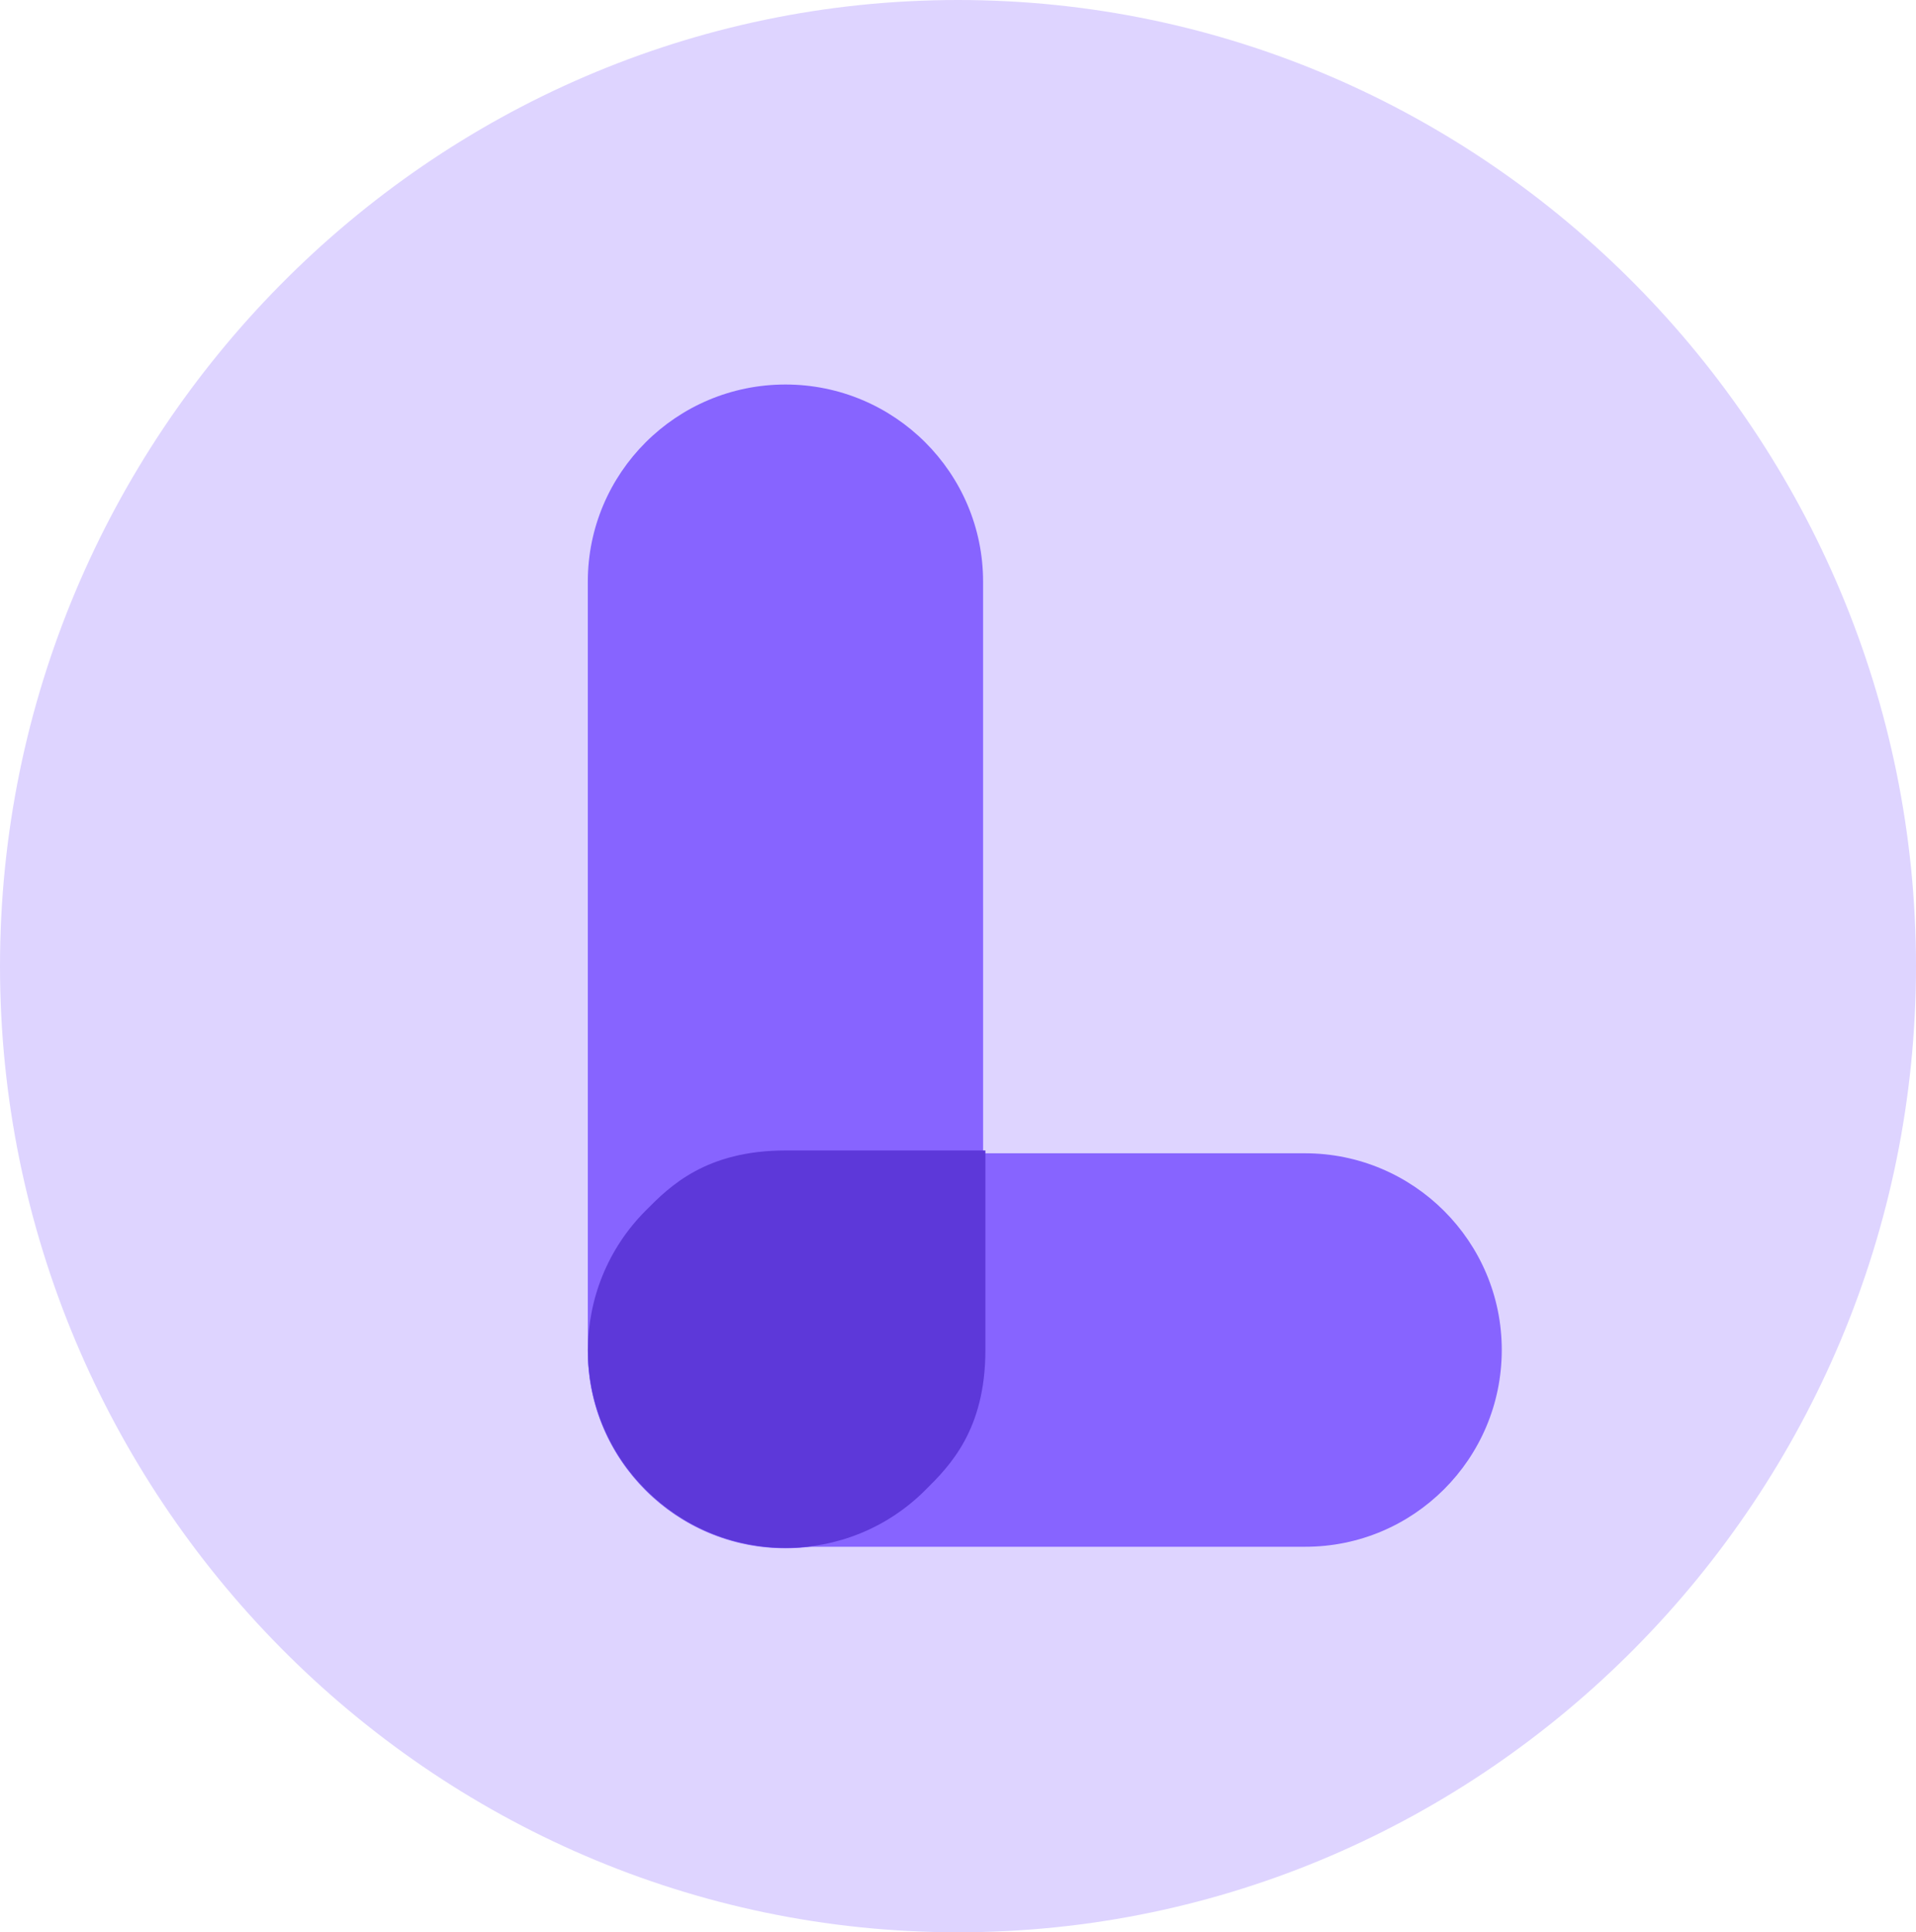 <?xml version="1.0" encoding="UTF-8"?><svg id="b" xmlns="http://www.w3.org/2000/svg" viewBox="0 0 74.84 75.48"><g id="c"><path d="M0,37.74C0,17.07,16.75,0,37.42,0s37.42,17.07,37.42,37.74-16.75,37.74-37.42,37.74S0,58.41,0,37.74" style="fill:#ded4ff;"/><path d="M30.68,15.02c4.26,0,7.72,3.45,7.72,7.7v30.06c0,4.25-3.46,7.7-7.72,7.7s-7.72-3.45-7.72-7.7v-30.06c0-4.25,3.46-7.7,7.72-7.7" style="fill:#8764ff; fill-rule:evenodd;"/><path d="M30.7,27.84c-4.26,0-7.7,3.45-7.69,7.69v17.25c0,4.26,3.44,7.7,7.68,7.69,4.25-.01,7.7-3.44,7.69-7.69v-17.25c0-4.23-3.44-7.67-7.69-7.69" style="fill:#8764ff; fill-rule:evenodd;"/><path d="M58.66,52.73c0,4.26-3.45,7.7-7.69,7.69h-20.32c-4.26,0-7.7-3.43-7.69-7.68,0-4.26,3.44-7.7,7.69-7.69h20.32c4.25,0,7.69,3.45,7.69,7.68" style="fill:#8764ff; fill-rule:evenodd;"/><path d="M25.23,58.2c-3.02-3.01-3.02-7.9,0-10.92.93-.94,2.34-2.34,5.46-2.34h7.8v7.8c0,3.12-1.4,4.53-2.34,5.46-3.01,3.02-7.9,3.02-10.92,0" style="fill:#5d38d9;"/></g></svg>
